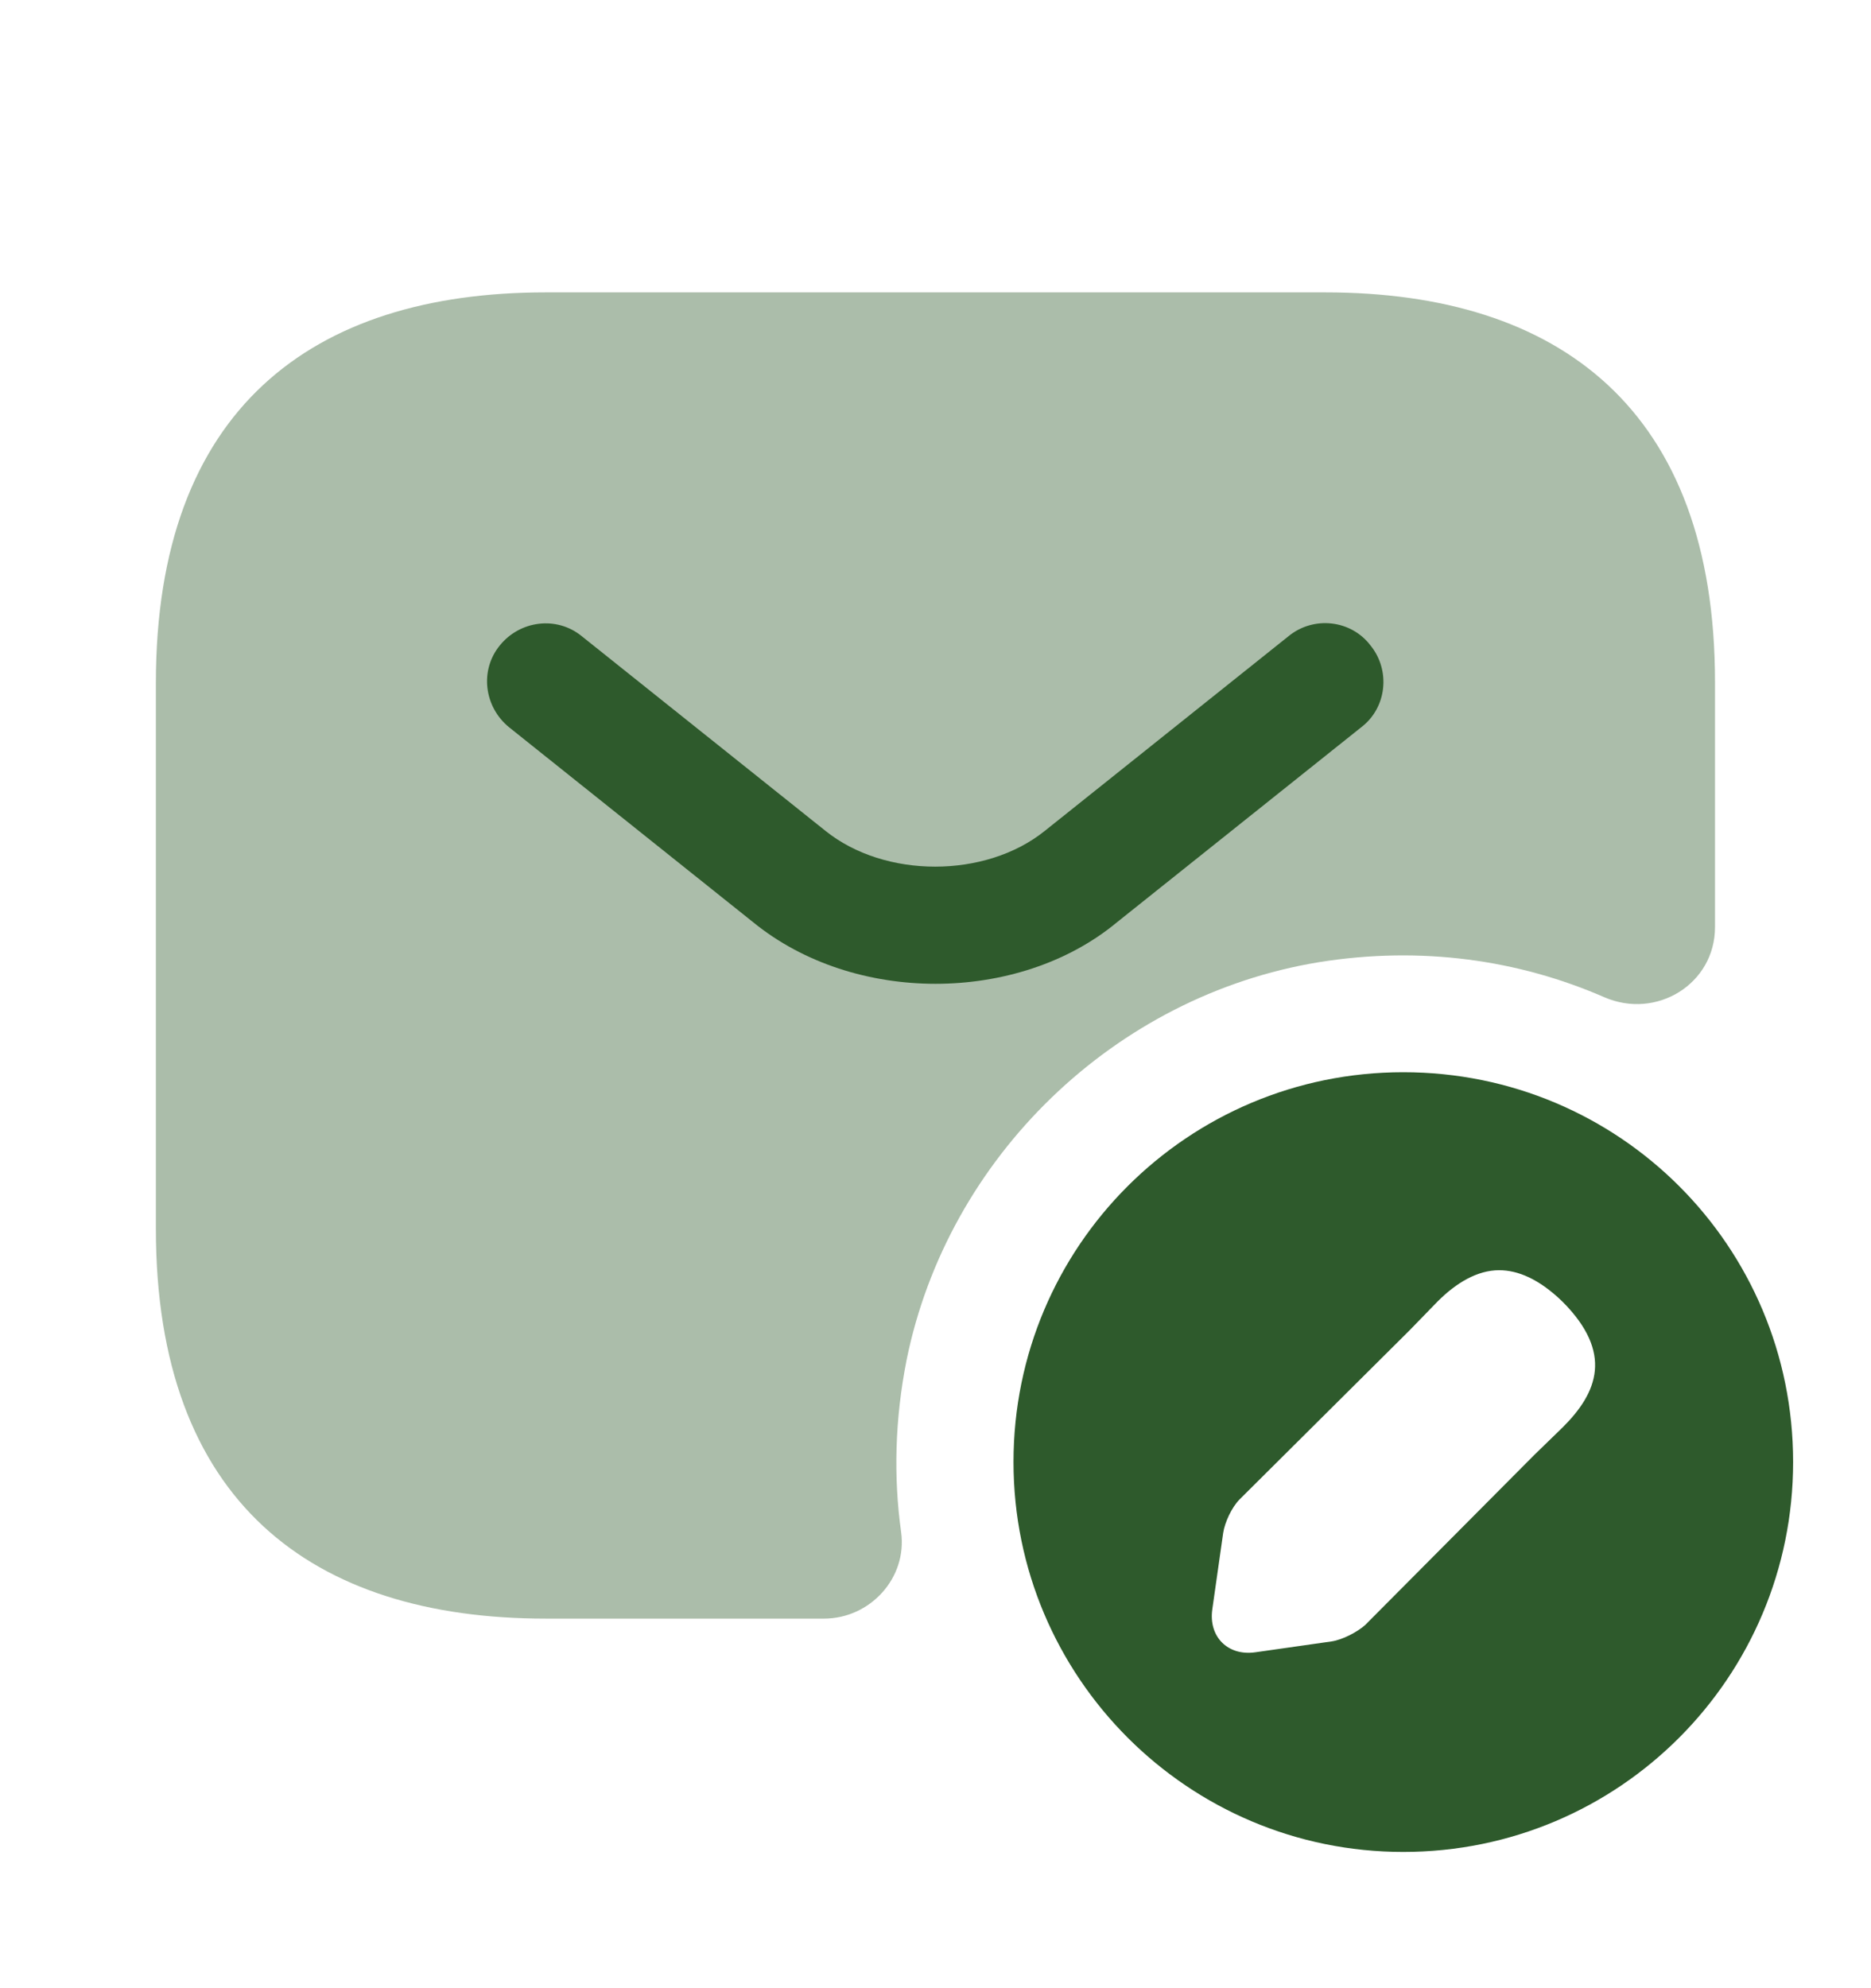 <svg width="16" height="17" viewBox="0 0 16 17" fill="none" xmlns="http://www.w3.org/2000/svg">
<g id="vuesax/bulk/sms-edit">
<g id="sms-edit">
<path id="Vector" opacity="0.4" d="M4.666 2.5H11.333C13.333 2.5 14.666 3.5 14.666 5.833V7.927C14.666 8.413 14.166 8.72 13.72 8.527C12.986 8.207 12.153 8.087 11.28 8.227C9.533 8.513 8.106 9.893 7.753 11.627C7.653 12.133 7.64 12.627 7.706 13.1C7.76 13.493 7.44 13.84 7.046 13.84H4.666C2.666 13.84 1.333 12.84 1.333 10.507V5.84C1.333 3.5 2.666 2.5 4.666 2.5Z" fill="#2E5A2C"/>
<g id="Group">
<path id="Vector_2" d="M8 8.412C7.44 8.412 6.874 8.239 6.44 7.885L4.354 6.219C4.14 6.045 4.1 5.732 4.274 5.519C4.447 5.305 4.76 5.265 4.974 5.439L7.06 7.105C7.567 7.512 8.427 7.512 8.934 7.105L11.02 5.439C11.233 5.265 11.553 5.299 11.72 5.519C11.893 5.732 11.86 6.052 11.64 6.219L9.553 7.885C9.127 8.239 8.56 8.412 8 8.412Z" fill="#2E5A2C"/>
</g>
<path id="Vector_3" d="M12 9.168C10.16 9.168 8.667 10.655 8.667 12.501C8.667 14.341 10.16 15.835 12 15.835C13.847 15.835 15.334 14.341 15.334 12.501C15.334 10.655 13.847 9.168 12 9.168ZM13.367 12.201L13.12 12.441L11.674 13.895C11.607 13.955 11.48 14.021 11.387 14.035L10.734 14.128C10.5 14.161 10.334 13.995 10.367 13.761L10.46 13.108C10.474 13.015 10.534 12.888 10.6 12.821L12.054 11.375L12.294 11.128C12.454 10.968 12.634 10.861 12.82 10.861C12.98 10.861 13.16 10.935 13.36 11.128C13.8 11.568 13.66 11.908 13.367 12.201Z" fill="#2E5A2C"/>
</g>
</g>
</svg>
